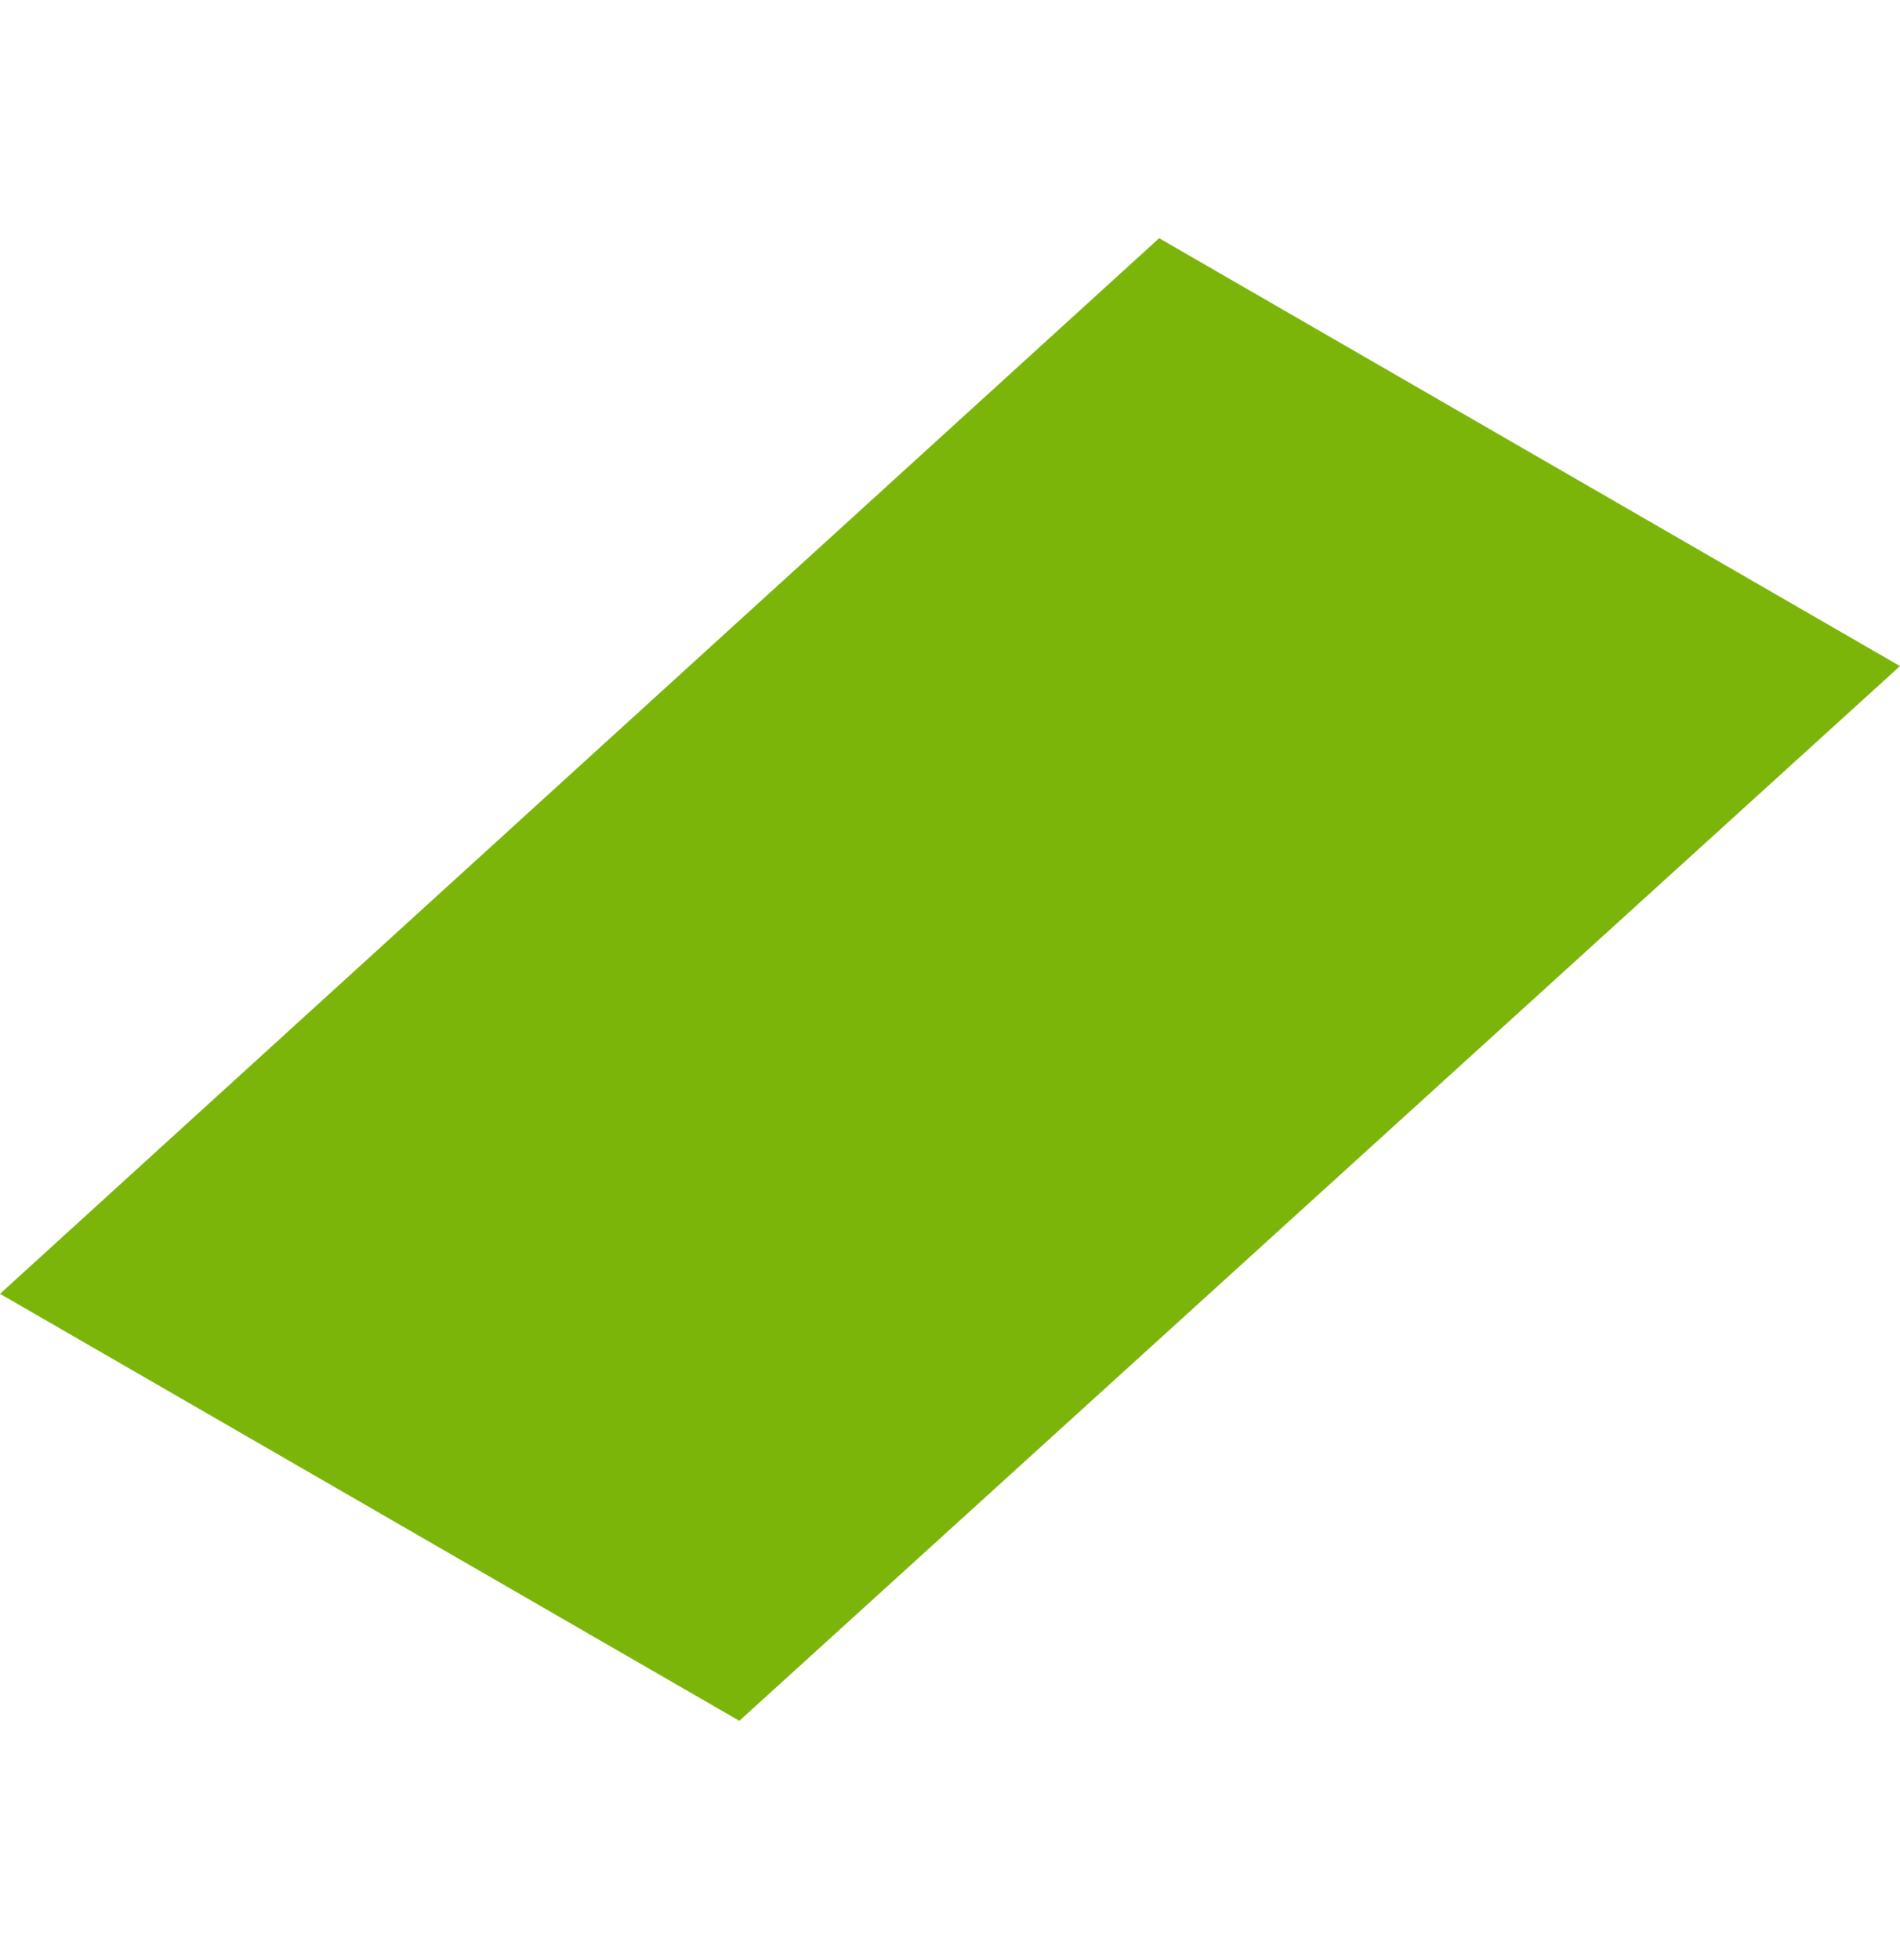 <svg xmlns="http://www.w3.org/2000/svg" width="81.093" height="83.62" viewBox="0 0 81.093 83.62">
  <path id="パス_132790" data-name="パス 132790" d="M326.3,63.74,346.626,0h36.511l-20.4,63.74Z" transform="translate(-250.714 -163.15) rotate(30)" fill="#7cb50a"/>
</svg>
